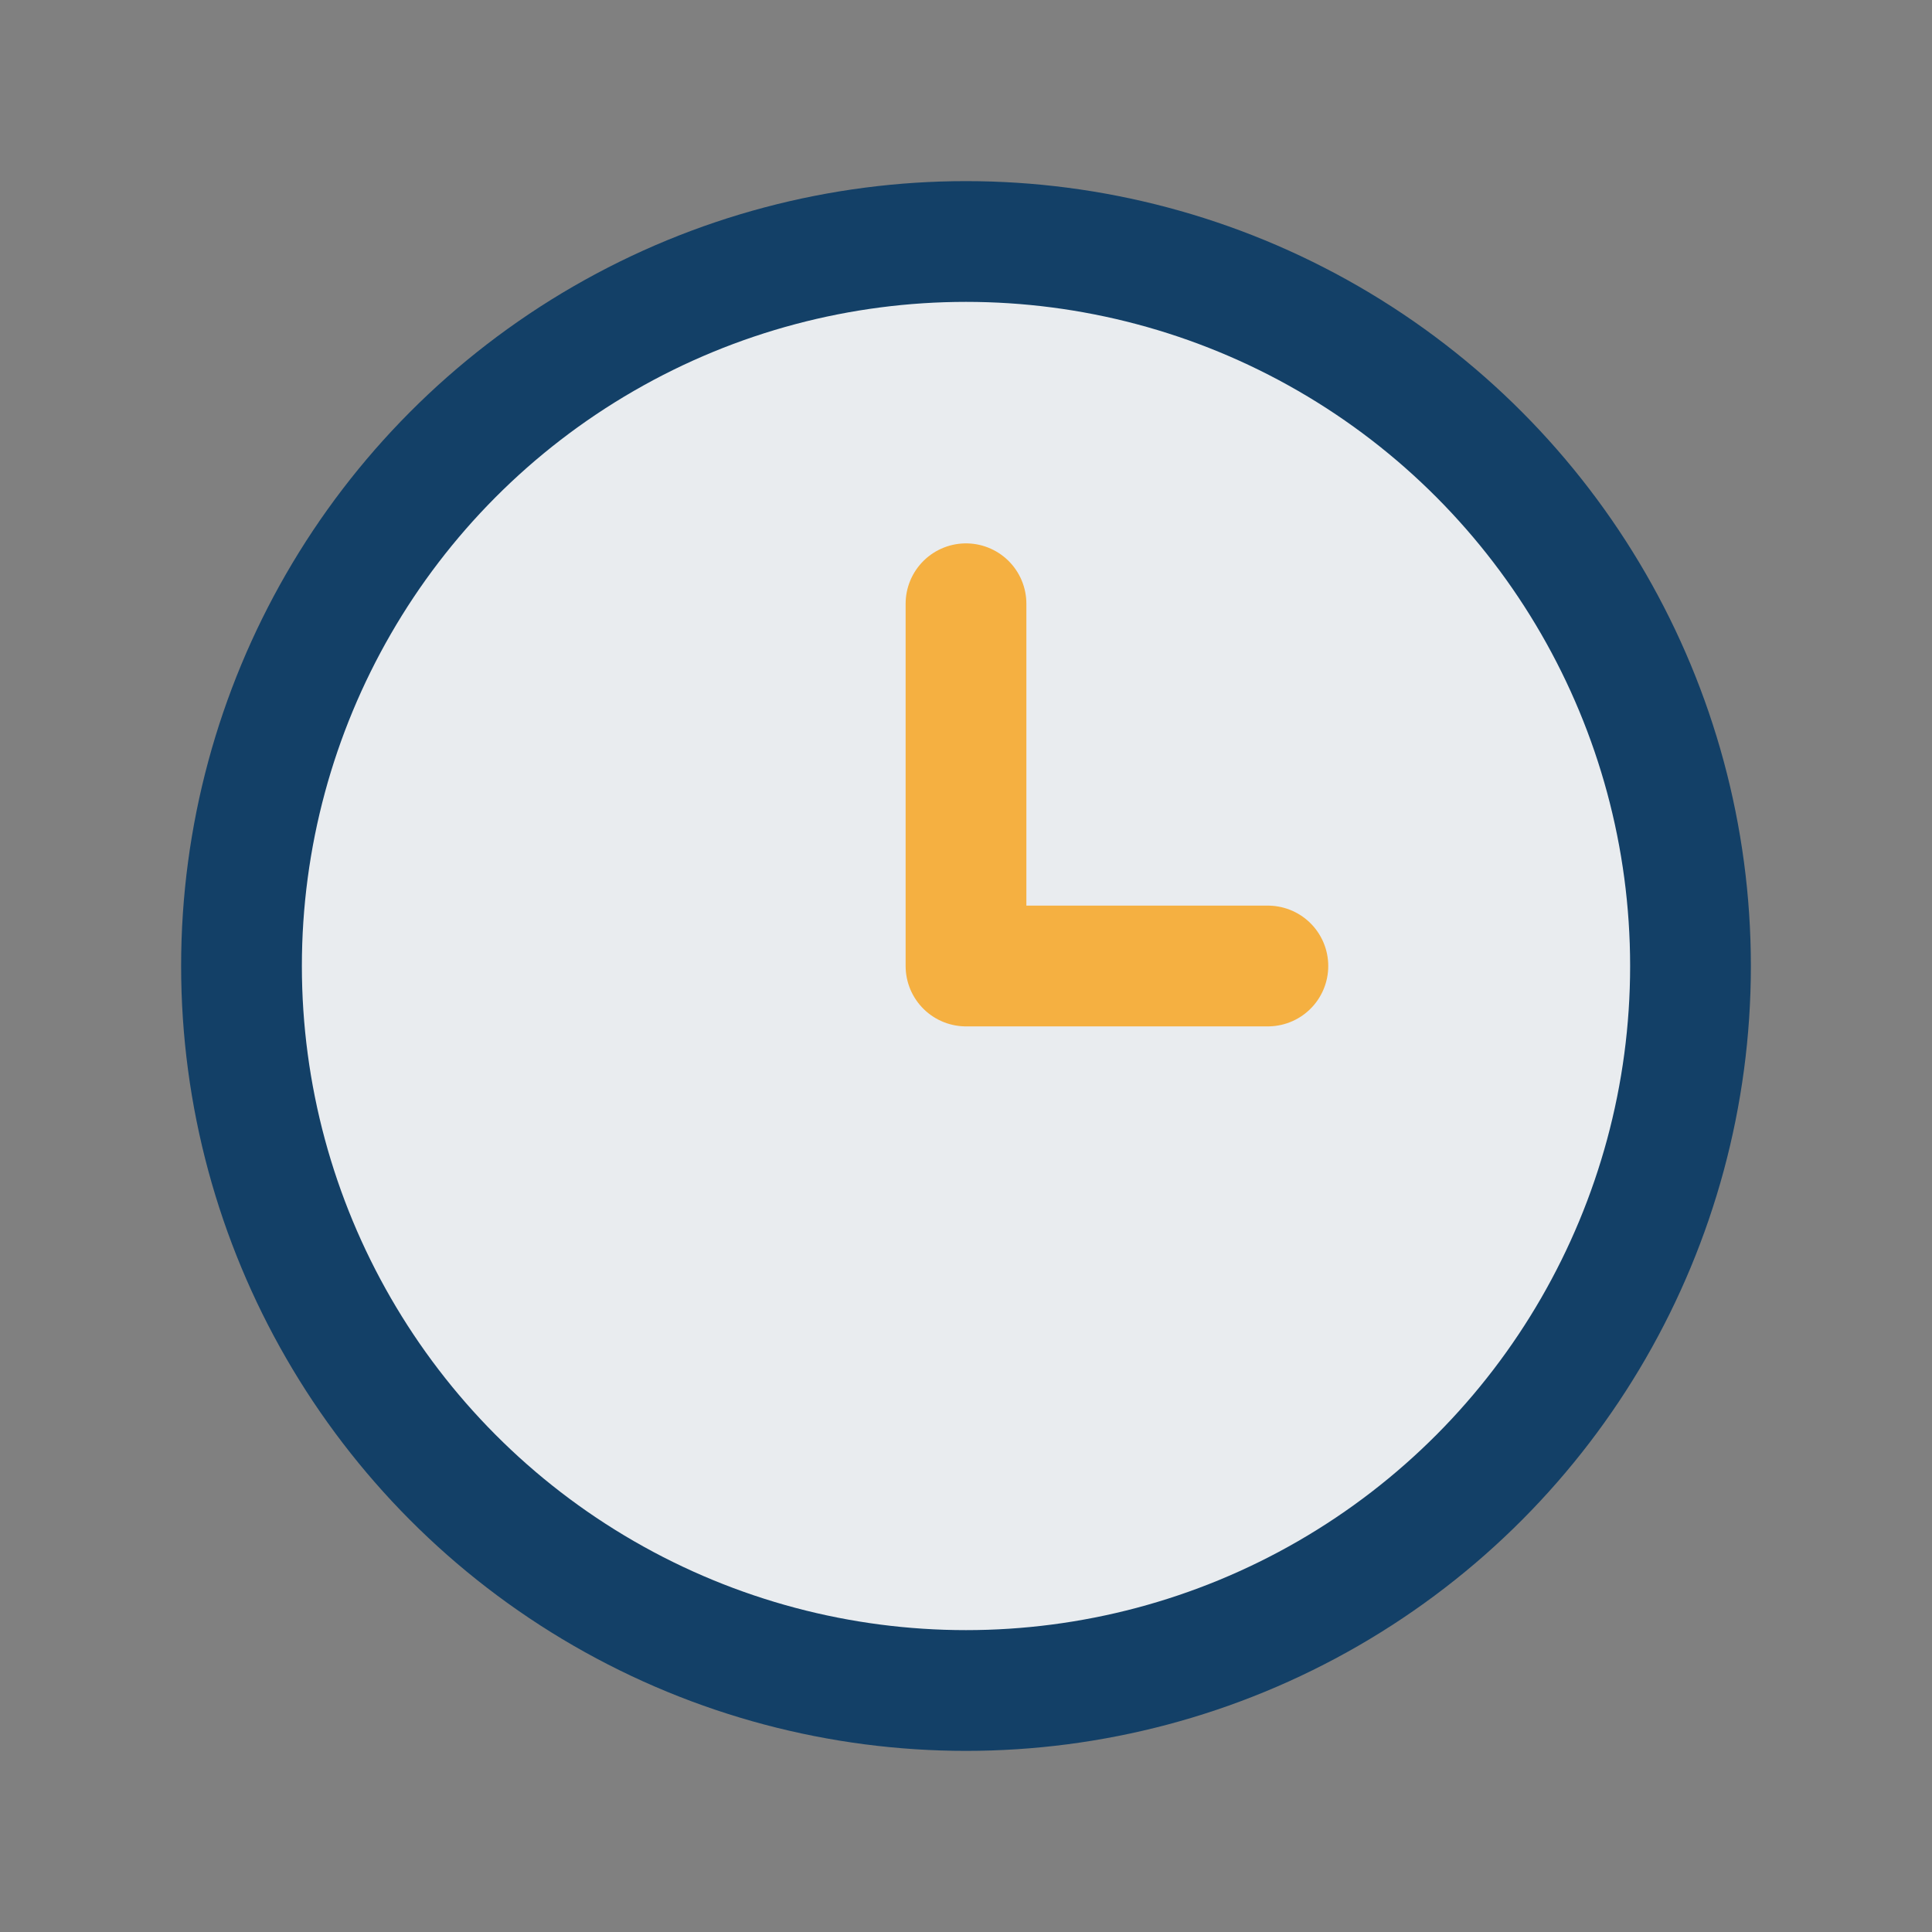 <?xml version="1.0" encoding="UTF-8"?>
<svg xmlns="http://www.w3.org/2000/svg" width="32" height="32" viewBox="0 0 32 32"><rect x="0" y="0" width="32" height="32" fill="#808080" stroke="none"/><circle cx="16" cy="16" r="12" fill="#E9ECEF" stroke="#134067" stroke-width="2"/><path d="M16 16v-6M16 16h5" stroke="#F5B041" stroke-width="2" stroke-linecap="round"/></svg>